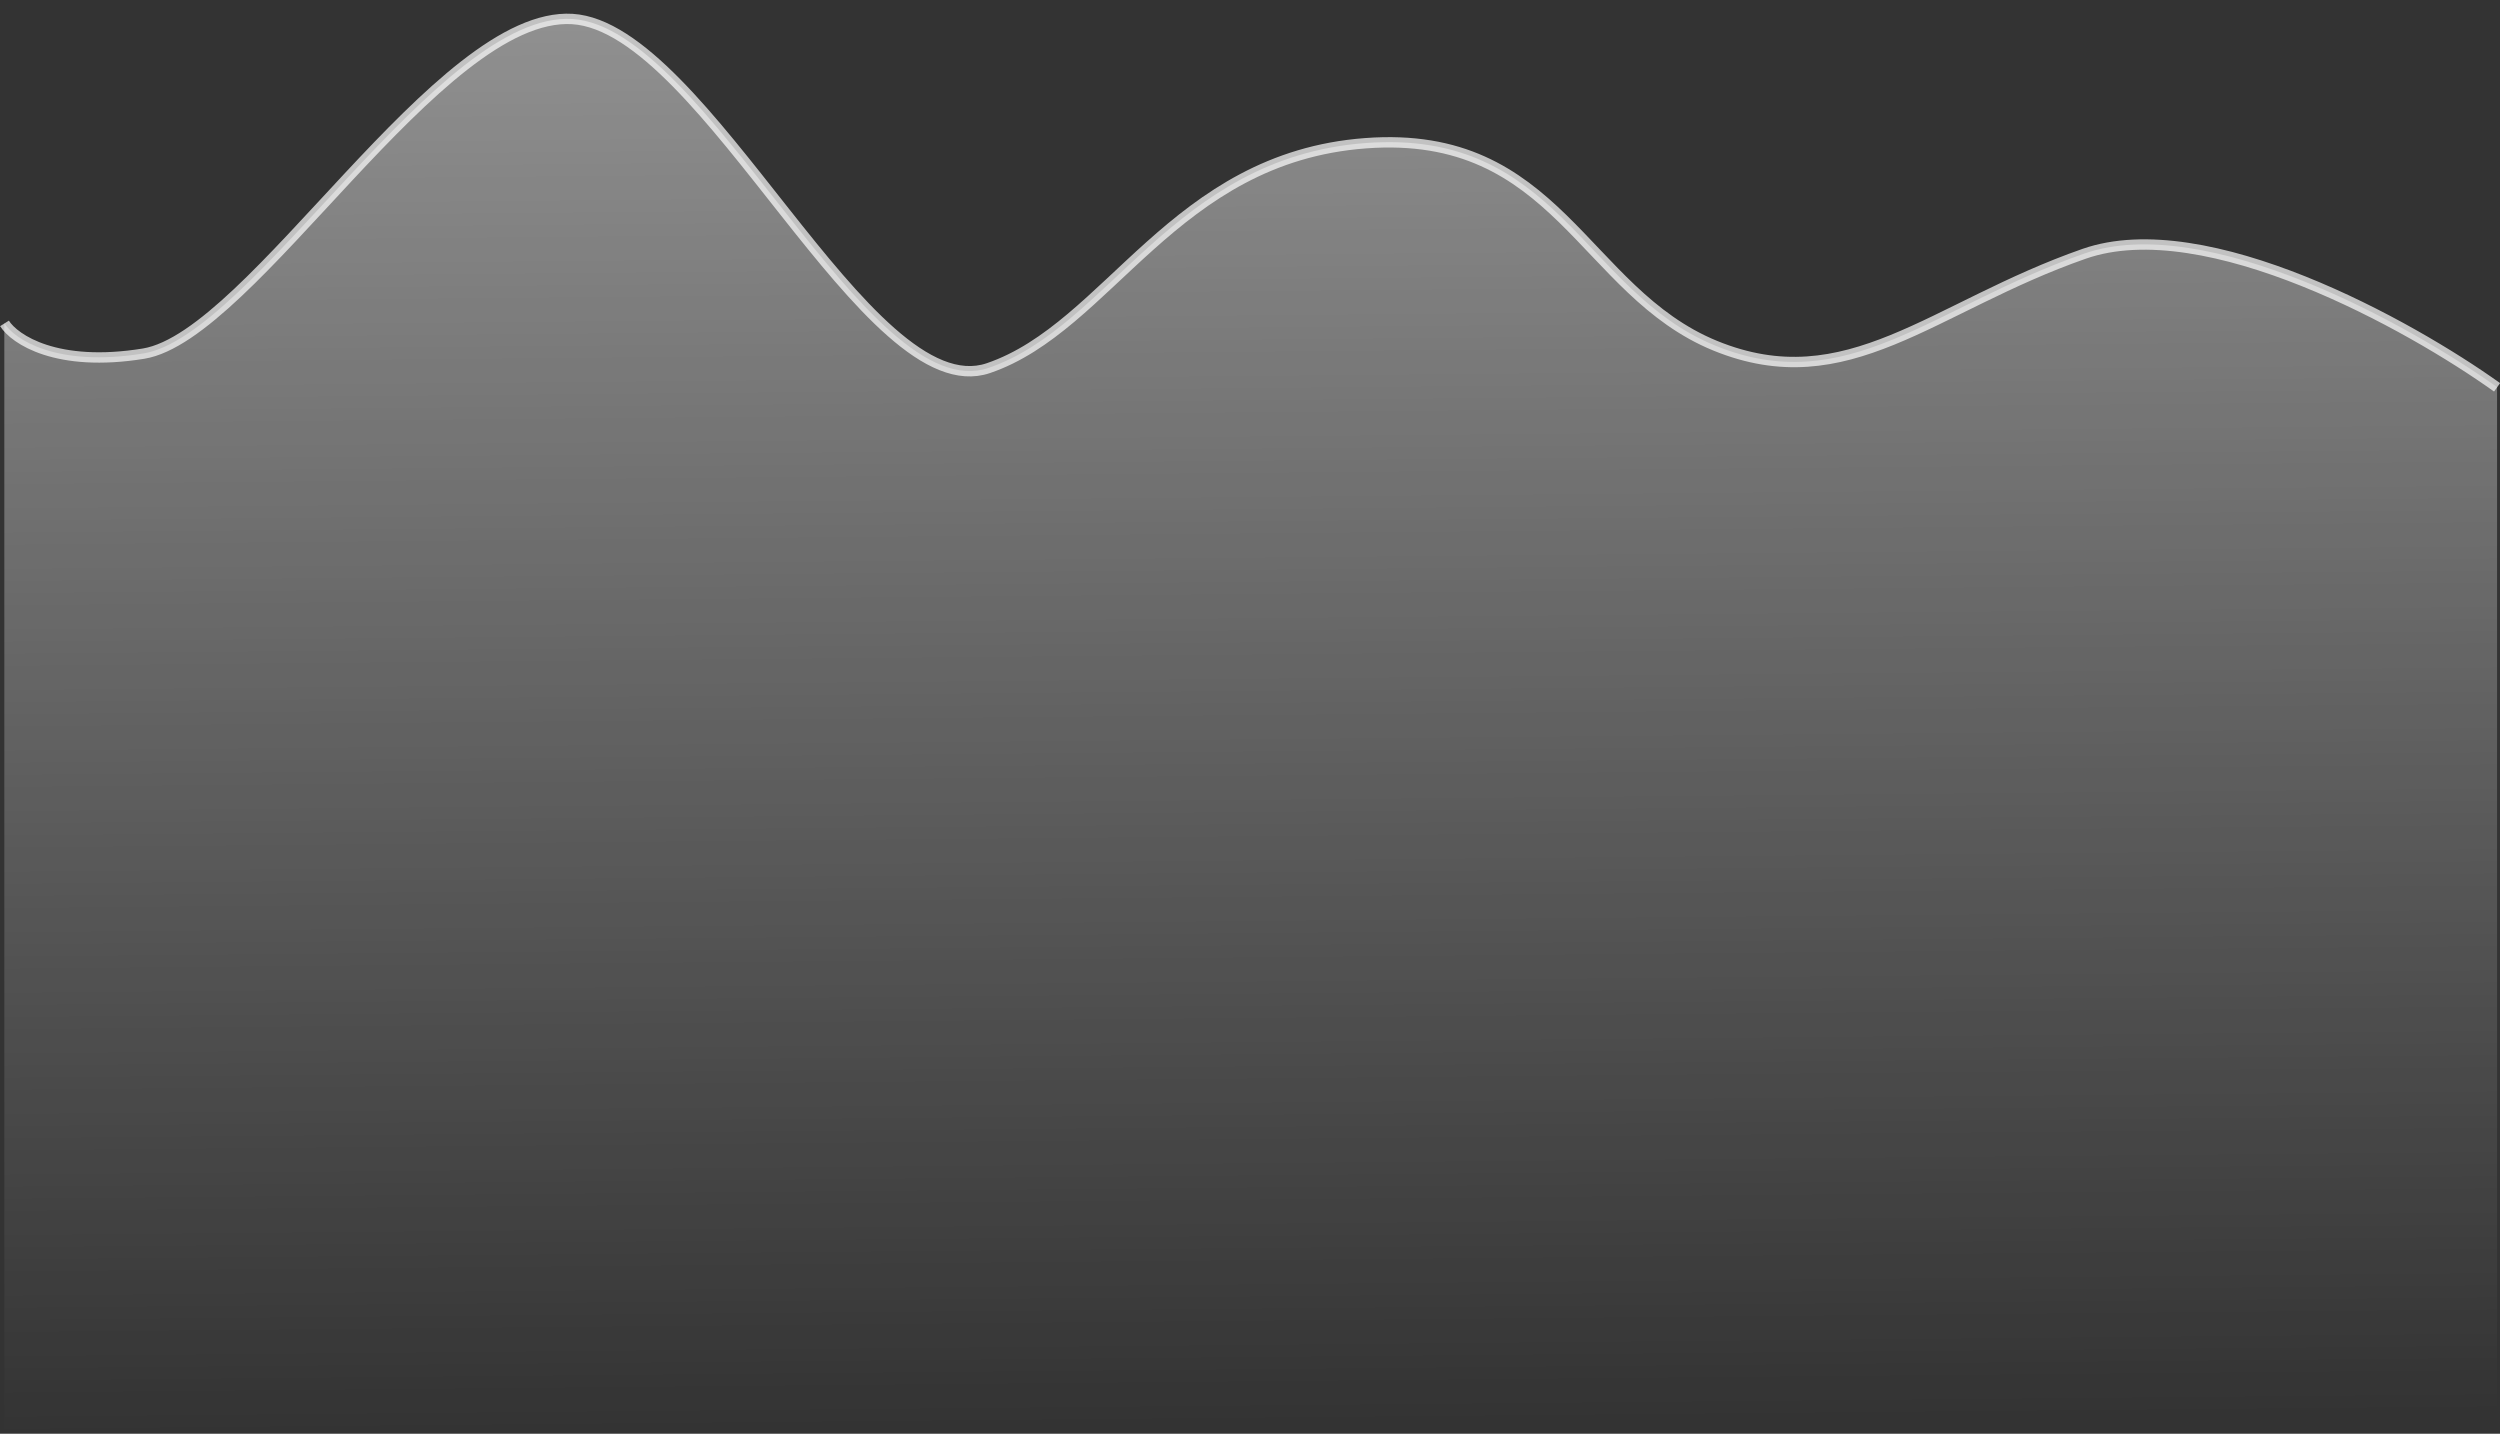 <svg xmlns="http://www.w3.org/2000/svg" xmlns:xlink="http://www.w3.org/1999/xlink" id="Layer_1" x="0px" y="0px" viewBox="0 0 1447.1 829.9" style="enable-background:new 0 0 1447.1 829.9;" xml:space="preserve"><rect x="0" y="0" width="1447.1" height="829.9" fill="#333333" stroke="none"/><style type="text/css">	.st0{fill:url(#SVGID_1_);}	.st1{opacity:0.7;fill:none;stroke:#FFFFFF;stroke-width:6;enable-background:new    ;}</style><linearGradient id="SVGID_1_" gradientUnits="userSpaceOnUse" x1="719.026" y1="883.279" x2="726.639" y2="43.057" gradientTransform="matrix(1 0 0 -1 0 867.1)">	<stop offset="0" style="stop-color:#FFFFFF;stop-opacity:0.47"></stop>	<stop offset="1" style="stop-color:#FFFFFF;stop-opacity:0"></stop></linearGradient><path class="st0" d="M1206.4,146.8c70.4-24.5,188.6,41.3,239,77.3v605.7H2.5l0-642.7c5.9,9.3,30.2,25.7,80.5,17.5 C146,194.4,254.2,6.3,331.3,11c77.1,4.7,170.9,225.8,240.8,202C642,189.3,679.2,91.2,790.4,82.8c111.2-8.4,125.8,85.8,202.3,117.2 C1069.3,231.4,1118.4,177.5,1206.4,146.8z"></path><path class="st1" d="M1445.4,224.2c-50.3-36-168.6-101.9-239-77.3c-87.9,30.7-137.1,84.5-213.6,53.2 c-76.6-31.4-91.2-125.5-202.3-117.2C679.2,91.2,642,189.3,572.1,213.1C502.2,236.9,408.3,15.8,331.3,11 C254.2,6.3,146,194.4,83.1,204.7c-50.3,8.2-74.7-8.3-80.5-17.5"></path></svg>